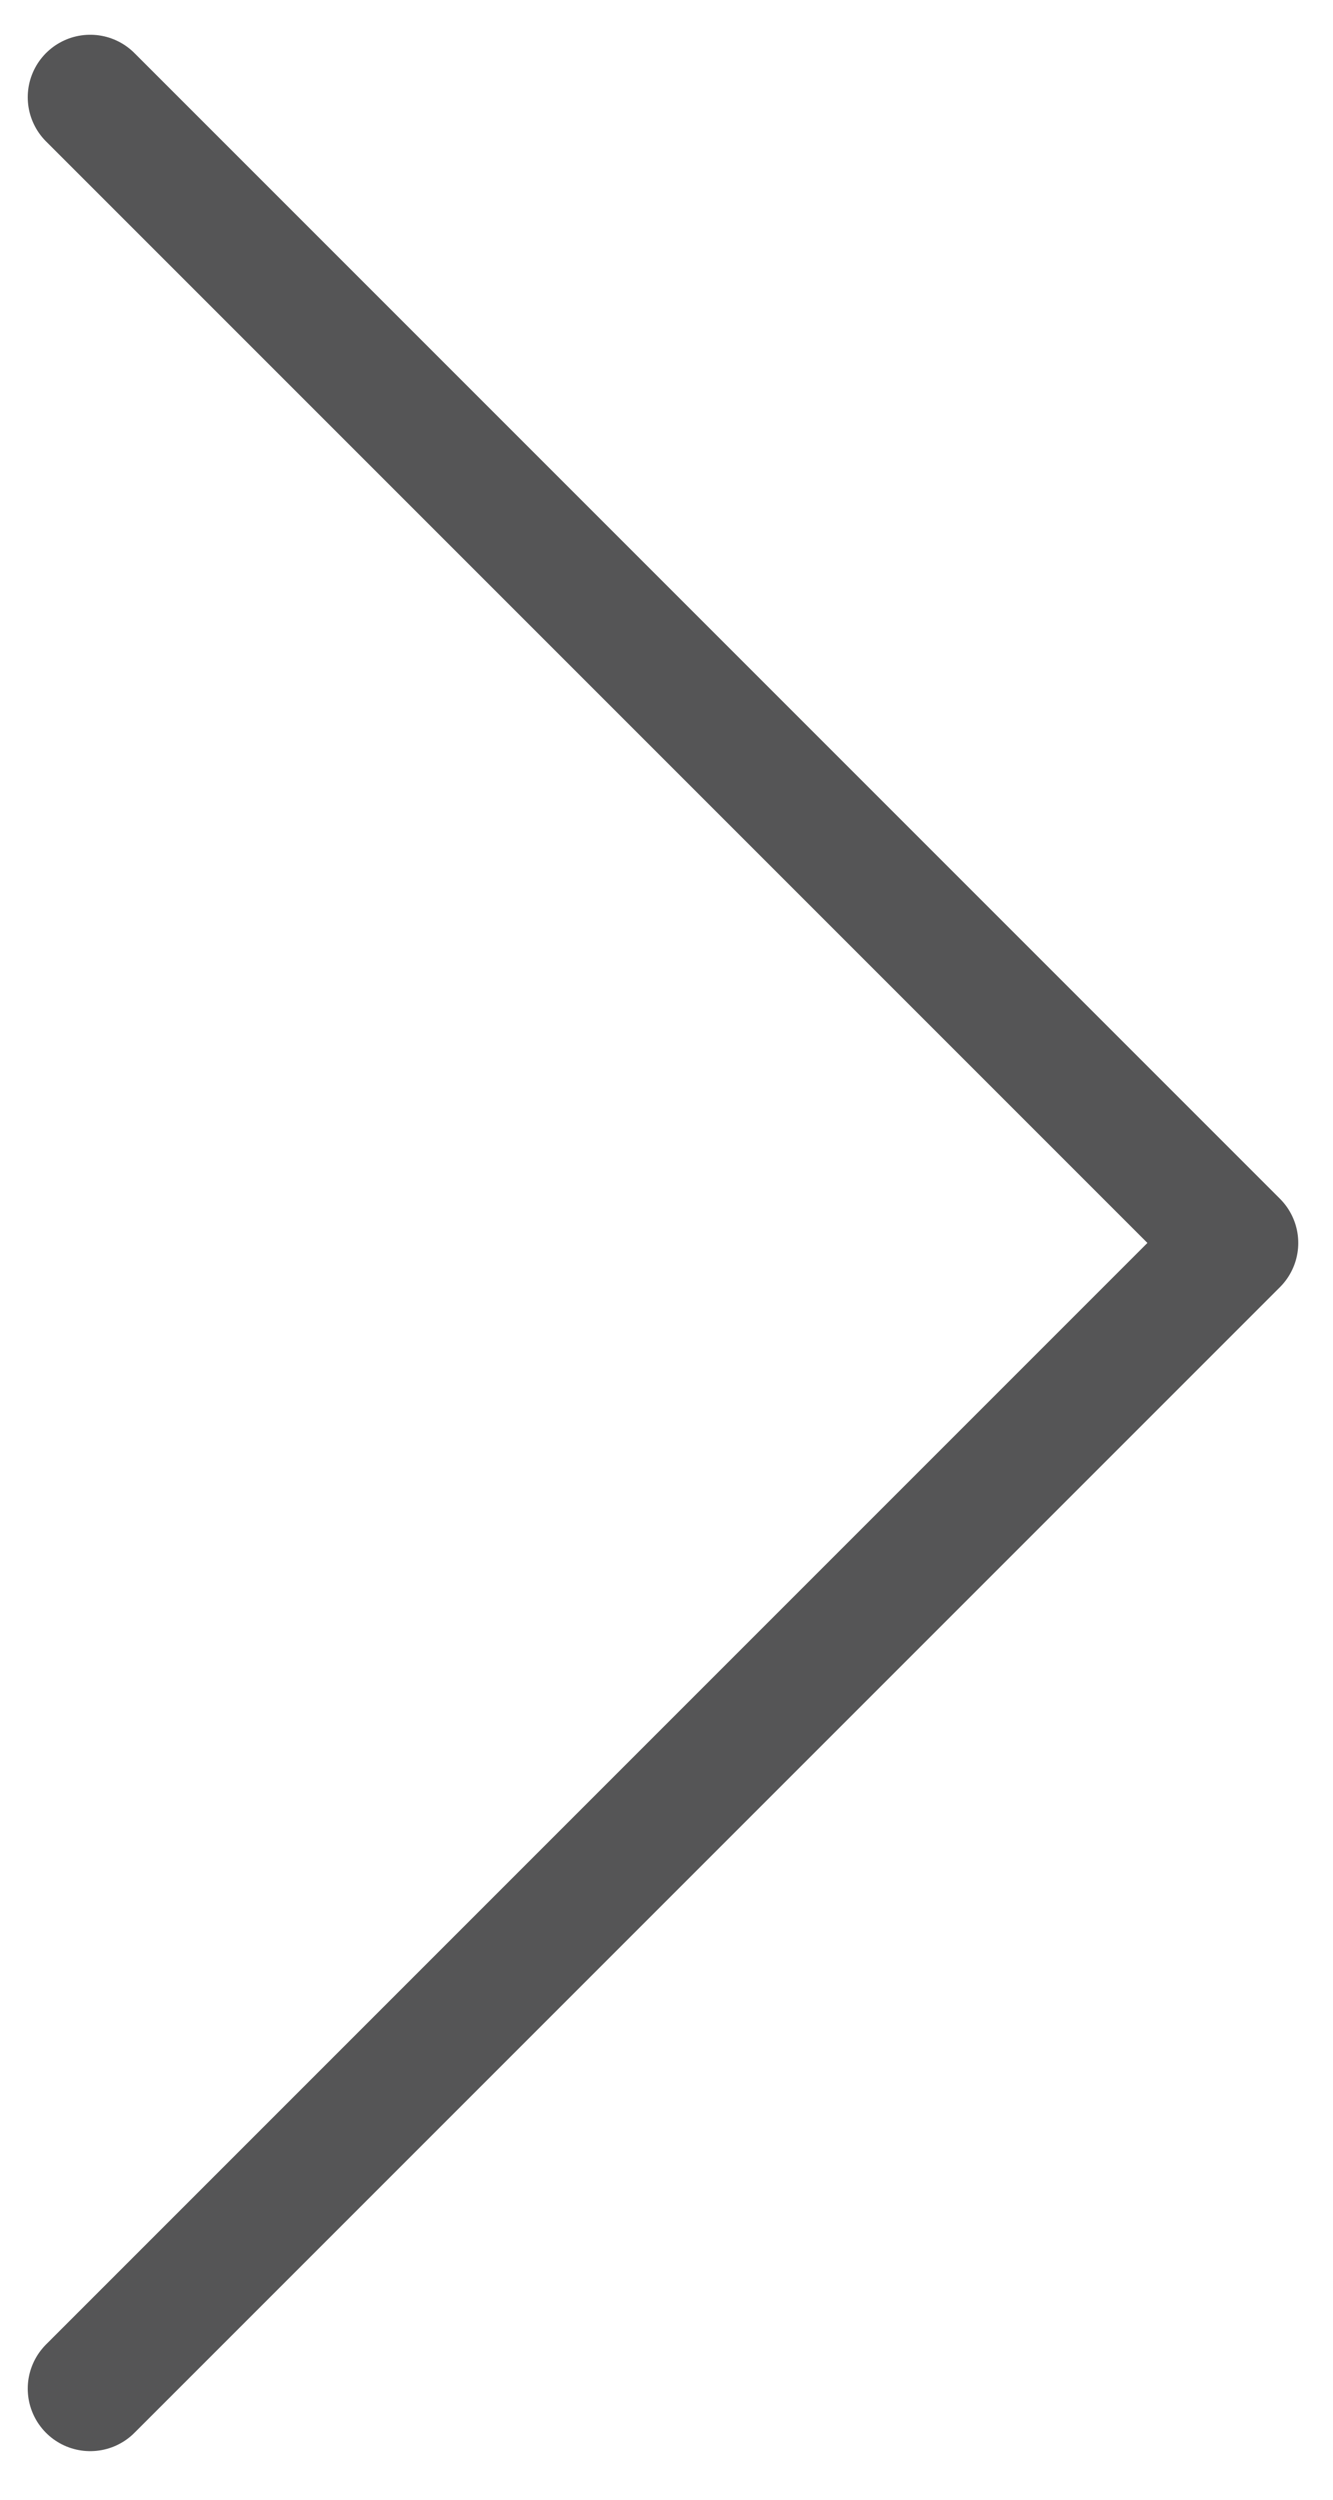 <svg width="16" height="30" viewBox="0 0 16 30" fill="none" xmlns="http://www.w3.org/2000/svg">
<path d="M1.083 28.667L14.833 14.917L1.083 1.167" stroke="#555556" stroke-width="1.5" stroke-linecap="round" stroke-linejoin="round"/>
</svg>
